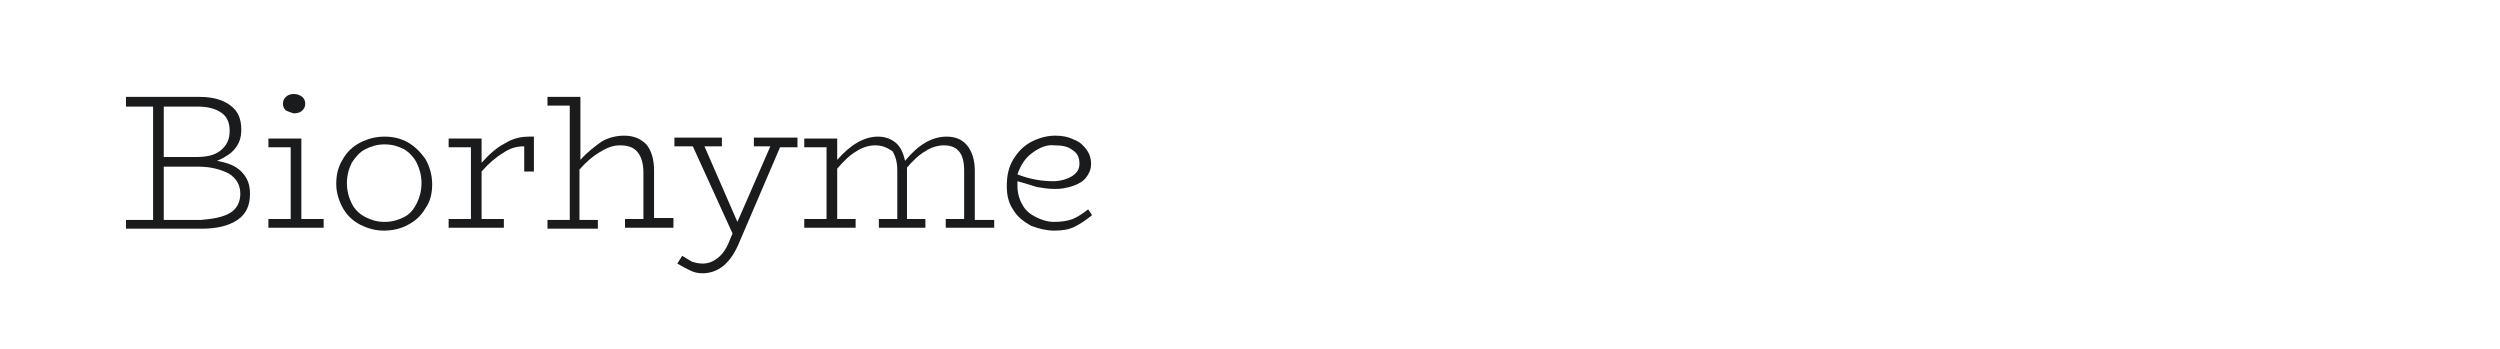 <?xml version="1.0" encoding="utf-8"?>
<!-- Generator: Adobe Illustrator 23.0.4, SVG Export Plug-In . SVG Version: 6.00 Build 0)  -->
<svg version="1.1" id="图层_1" xmlns="http://www.w3.org/2000/svg" xmlns:xlink="http://www.w3.org/1999/xlink" x="0px" y="0px"
	 width="258px" height="36px" viewBox="0 0 258 36" style="enable-background:new 0 0 258 36;" xml:space="preserve">
<style type="text/css">
	.st0{enable-background:new    ;}
	.st1{fill:#1A1B1C;}
</style>
<g class="st0">
	<path class="st1" d="M24.9,17.7c0.6,0.6,0.9,1.3,0.9,2.3c0,1.2-0.4,2.1-1.3,2.7s-2.1,0.9-3.7,0.9H13v-0.9h2.8V11H13V10h7.6
		c1.4,0,2.4,0.3,3.2,0.9c0.8,0.6,1.1,1.4,1.1,2.5c0,0.8-0.2,1.4-0.7,2c-0.4,0.5-1.1,0.9-1.8,1.2C23.5,16.8,24.3,17.1,24.9,17.7z
		 M16.9,11v5.2h3.4c1.1,0,1.9-0.2,2.5-0.7c0.6-0.5,0.9-1.1,0.9-2c0-0.9-0.3-1.5-0.9-1.9c-0.6-0.4-1.4-0.6-2.4-0.6H16.9z M23.7,22
		c0.7-0.4,1.1-1.1,1.1-2c0-0.9-0.4-1.6-1.2-2.1c-0.8-0.4-1.8-0.7-3.1-0.7h-3.6v5.5h3.8C22,22.6,23,22.4,23.7,22z"/>
	<path class="st1" d="M33.4,22.6v0.9h-5.7v-0.9H30v-7.4h-2.3v-0.9h3.4v8.3H33.4z M29.5,11.4c-0.2-0.2-0.3-0.4-0.3-0.7
		c0-0.3,0.1-0.5,0.3-0.7s0.5-0.3,0.8-0.3c0.4,0,0.6,0.1,0.9,0.3c0.2,0.2,0.3,0.4,0.3,0.7c0,0.3-0.1,0.5-0.3,0.7
		c-0.2,0.2-0.5,0.3-0.9,0.3C30,11.6,29.7,11.5,29.5,11.4z"/>
	<path class="st1" d="M37.2,23.2c-0.8-0.4-1.4-1-1.8-1.7c-0.4-0.7-0.7-1.6-0.7-2.5c0-1,0.2-1.8,0.7-2.6c0.4-0.7,1-1.3,1.8-1.7
		s1.6-0.6,2.5-0.6c0.9,0,1.7,0.2,2.4,0.6c0.7,0.4,1.3,1,1.8,1.7c0.4,0.7,0.7,1.6,0.7,2.6c0,1-0.2,1.8-0.7,2.5
		c-0.4,0.7-1,1.3-1.8,1.7c-0.7,0.4-1.6,0.6-2.5,0.6C38.8,23.8,38,23.6,37.2,23.2z M41.7,22.4c0.6-0.3,1-0.8,1.3-1.4s0.5-1.3,0.5-2.1
		c0-0.8-0.2-1.5-0.5-2.1c-0.3-0.6-0.8-1.1-1.3-1.4c-0.6-0.3-1.2-0.5-2-0.5s-1.4,0.2-2,0.5c-0.6,0.3-1,0.8-1.4,1.4
		c-0.3,0.6-0.5,1.3-0.5,2.1c0,0.8,0.2,1.5,0.5,2.1s0.8,1.1,1.4,1.4c0.6,0.3,1.2,0.5,2,0.5S41.1,22.7,41.7,22.4z"/>
	<path class="st1" d="M55.1,14v3.7h-1v-2.6c-0.8,0-1.5,0.2-2.2,0.7c-0.7,0.4-1.5,1.1-2.2,1.9v4.9H52v0.9h-5.7v-0.9h2.3v-7.4h-2.3
		v-0.9h3.4v2.5c0.8-0.9,1.6-1.6,2.4-2c0.8-0.5,1.6-0.7,2.5-0.7H55.1z"/>
	<path class="st1" d="M69.5,22.6v0.9h-5v-0.9h1.9v-4.8c0-0.9-0.2-1.6-0.6-2.1c-0.4-0.5-1-0.7-1.8-0.7c-0.7,0-1.3,0.2-2.1,0.7
		c-0.7,0.4-1.4,1-2.1,1.8v5.2h1.9v0.9h-5.2v-0.9h2.3V10.9h-2.3V10h3.4v6.5c0.7-0.8,1.5-1.4,2.2-1.9c0.7-0.4,1.5-0.6,2.3-0.6
		c1,0,1.7,0.3,2.3,0.9c0.5,0.6,0.8,1.5,0.8,2.7v4.9H69.5z"/>
	<path class="st1" d="M82.3,15.2h-1.8L76.3,25c-0.9,2.2-2.2,3.2-3.8,3.2c-0.5,0-0.9-0.1-1.3-0.3c-0.4-0.2-0.8-0.4-1.3-0.7l0.5-0.8
		c0.3,0.2,0.7,0.4,1,0.6c0.3,0.1,0.7,0.2,1.1,0.2c0.6,0,1.1-0.2,1.6-0.6s0.9-1,1.2-1.8l0.3-0.7l-4.1-9h-1.9v-0.9h4.9v0.9h-1.8
		l3.4,7.8l3.4-7.8h-1.7v-0.9h4.5V15.2z"/>
	<path class="st1" d="M102.6,22.6v0.9h-5v-0.9h1.9v-5c0-1.8-0.7-2.6-2.1-2.6c-0.6,0-1.3,0.2-1.9,0.6c-0.7,0.4-1.3,1-1.9,1.7v0.2v5.1
		h1.9v0.9h-4.8v-0.9h1.9v-5c0-0.9-0.2-1.5-0.5-2C91.5,15.2,91,15,90.3,15c-0.6,0-1.3,0.2-1.9,0.6c-0.7,0.4-1.3,1-2,1.8v5.2h1.9v0.9
		H83v-0.9h2.3v-7.4H83v-0.9h3.4v2.2c1.4-1.6,2.8-2.4,4.2-2.4c0.7,0,1.3,0.2,1.8,0.6s0.8,1,1,1.9c1.4-1.7,2.8-2.5,4.3-2.5
		c0.9,0,1.6,0.3,2.1,0.9c0.5,0.6,0.8,1.5,0.8,2.6v5.1H102.6z"/>
	<path class="st1" d="M112.7,22.2c-0.6,0.5-1.2,0.9-1.8,1.2c-0.6,0.3-1.3,0.4-2.1,0.4c-0.8,0-1.6-0.2-2.4-0.5
		c-0.7-0.4-1.4-0.9-1.8-1.6c-0.5-0.7-0.7-1.5-0.7-2.5c0-1.1,0.2-2,0.7-2.8c0.5-0.8,1.1-1.4,1.9-1.8c0.8-0.4,1.6-0.6,2.4-0.6
		c0.7,0,1.3,0.1,1.9,0.4c0.6,0.2,1,0.6,1.3,1c0.3,0.4,0.5,0.9,0.5,1.5c0,0.6-0.2,1-0.5,1.4c-0.3,0.4-0.8,0.7-1.4,0.9
		c-0.6,0.2-1.2,0.3-1.8,0.3c-0.7,0-1.3-0.1-1.9-0.2c-0.6-0.2-1.3-0.4-2-0.6c0,0.1,0,0.3,0,0.5c0,0.7,0.2,1.4,0.5,1.9
		c0.3,0.6,0.8,1,1.4,1.3c0.6,0.3,1.2,0.5,1.9,0.5c0.7,0,1.4-0.1,1.9-0.3c0.5-0.2,1.1-0.6,1.6-1L112.7,22.2z M106.5,15.8
		c-0.7,0.5-1.2,1.3-1.5,2.2c1.3,0.5,2.5,0.7,3.7,0.7c0.7,0,1.4-0.2,1.9-0.5s0.8-0.7,0.8-1.3c0-0.6-0.2-1.1-0.7-1.4
		c-0.5-0.4-1.1-0.5-1.9-0.5C108.1,14.9,107.3,15.2,106.5,15.8z"/>
</g>
</svg>
